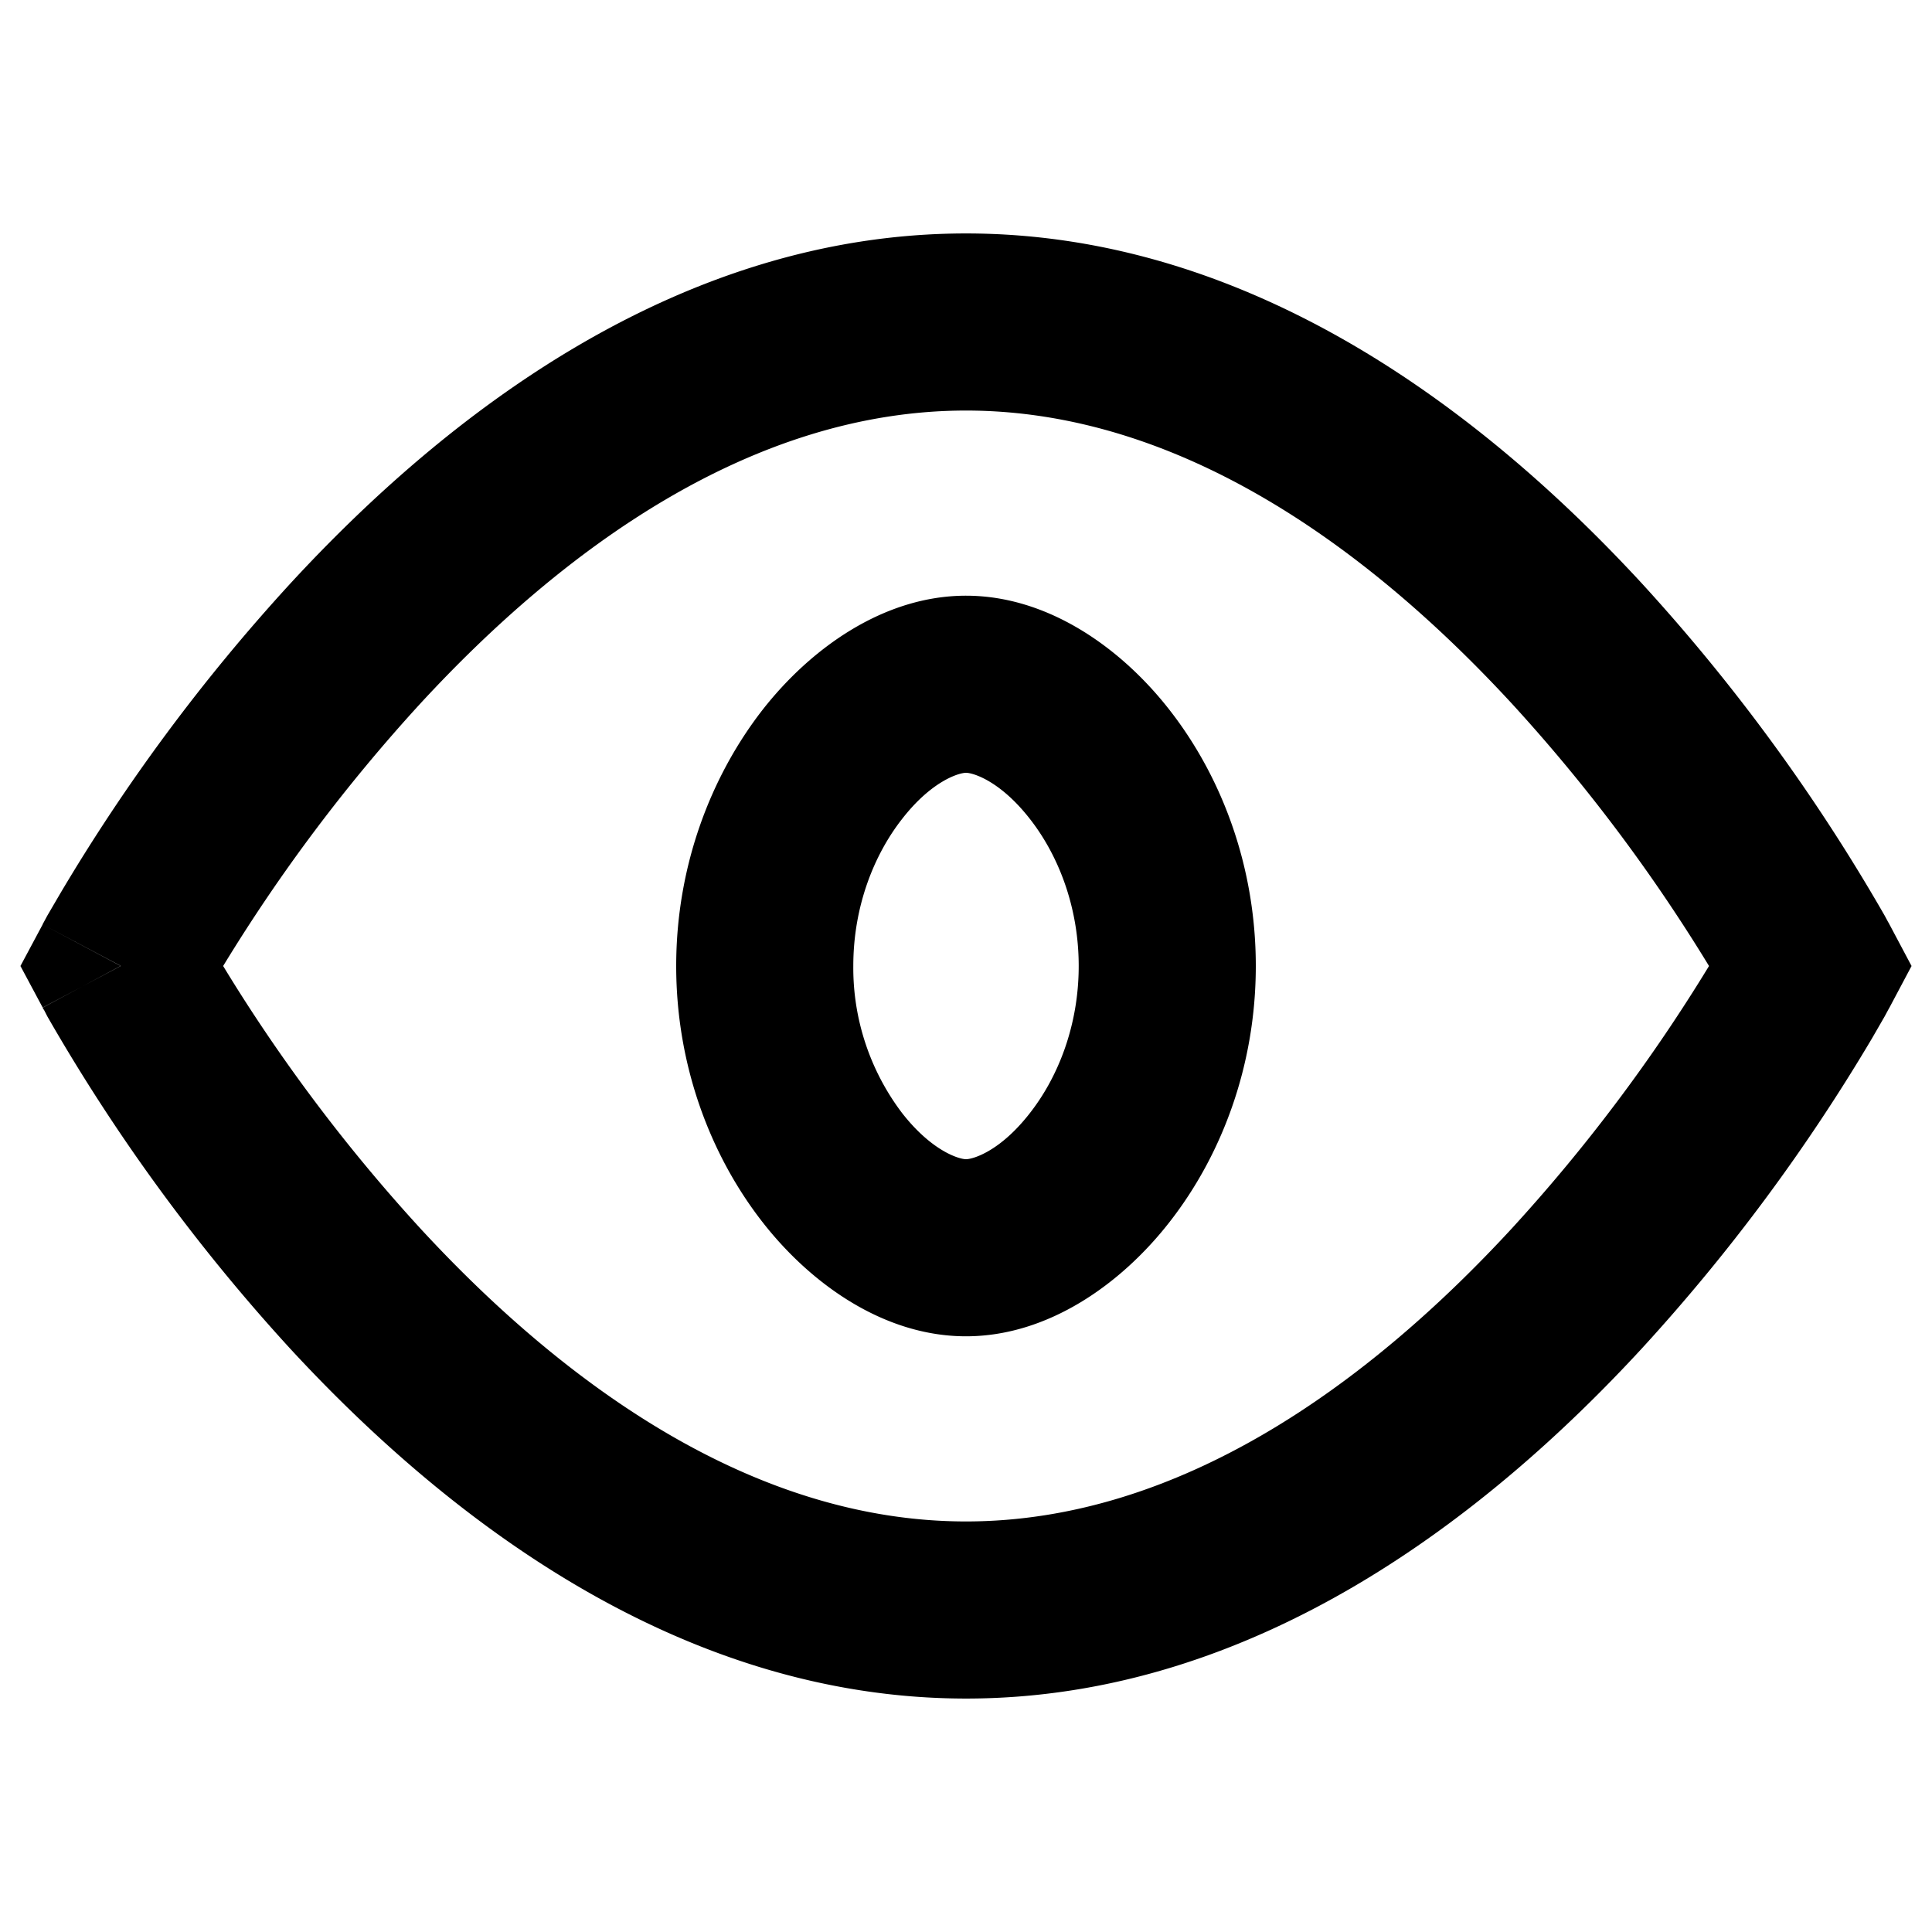 <svg
  xmlns="http://www.w3.org/2000/svg"
  width="12"
  height="12"
  fill="none"
  viewBox="0 0 12 12"
>
  <path
    fill="currentColor"
    fill-rule="evenodd"
    d="M1.59 6.322A9.942 9.942 0 0 1 1.386 6a10.496 10.496 0 0 1 1.222-1.627C3.498 3.407 4.673 2.55 6 2.55c1.328 0 2.503.857 3.393 1.823A10.49 10.49 0 0 1 10.615 6a10.489 10.489 0 0 1-1.222 1.627C8.503 8.593 7.328 9.45 6 9.45c-1.327 0-2.502-.857-3.392-1.823A10.496 10.496 0 0 1 1.59 6.322Zm10.146-.58L11.25 6l.486.258-.001.002-.002.003-.006.011-.021.039-.079.137a11.595 11.595 0 0 1-1.426 1.922c-.953 1.035-2.403 2.178-4.2 2.178-1.798 0-3.248-1.143-4.202-2.177a11.593 11.593 0 0 1-1.505-2.06l-.02-.039-.007-.01-.001-.004-.001-.001.485-.26-.485-.257V5.74l.002-.003.006-.011.021-.039.08-.137A11.595 11.595 0 0 1 1.8 3.628c.953-1.035 2.403-2.178 4.2-2.178 1.798 0 3.248 1.143 4.201 2.177a11.595 11.595 0 0 1 1.505 2.06l.021.039.006.01.002.004v.001ZM11.25 6l.486-.258.137.258-.137.258L11.25 6ZM.265 5.742.75 6l-.485.258L.127 6l.138-.258ZM5.3 6c0-.372.13-.692.302-.912.186-.24.356-.288.398-.288.043 0 .212.049.398.288.172.22.302.54.302.912s-.13.692-.302.912c-.186.24-.355.288-.398.288-.042 0-.212-.049-.398-.288A1.493 1.493 0 0 1 5.3 6ZM6 3.7c-.51 0-.965.326-1.266.712C4.42 4.817 4.2 5.372 4.2 6c0 .628.219 1.183.534 1.588.3.386.756.712 1.266.712s.966-.326 1.266-.712c.316-.405.534-.96.534-1.588 0-.628-.218-1.183-.534-1.588C6.966 4.026 6.51 3.7 6 3.7Z"
    clip-rule="evenodd"
  />
</svg>
